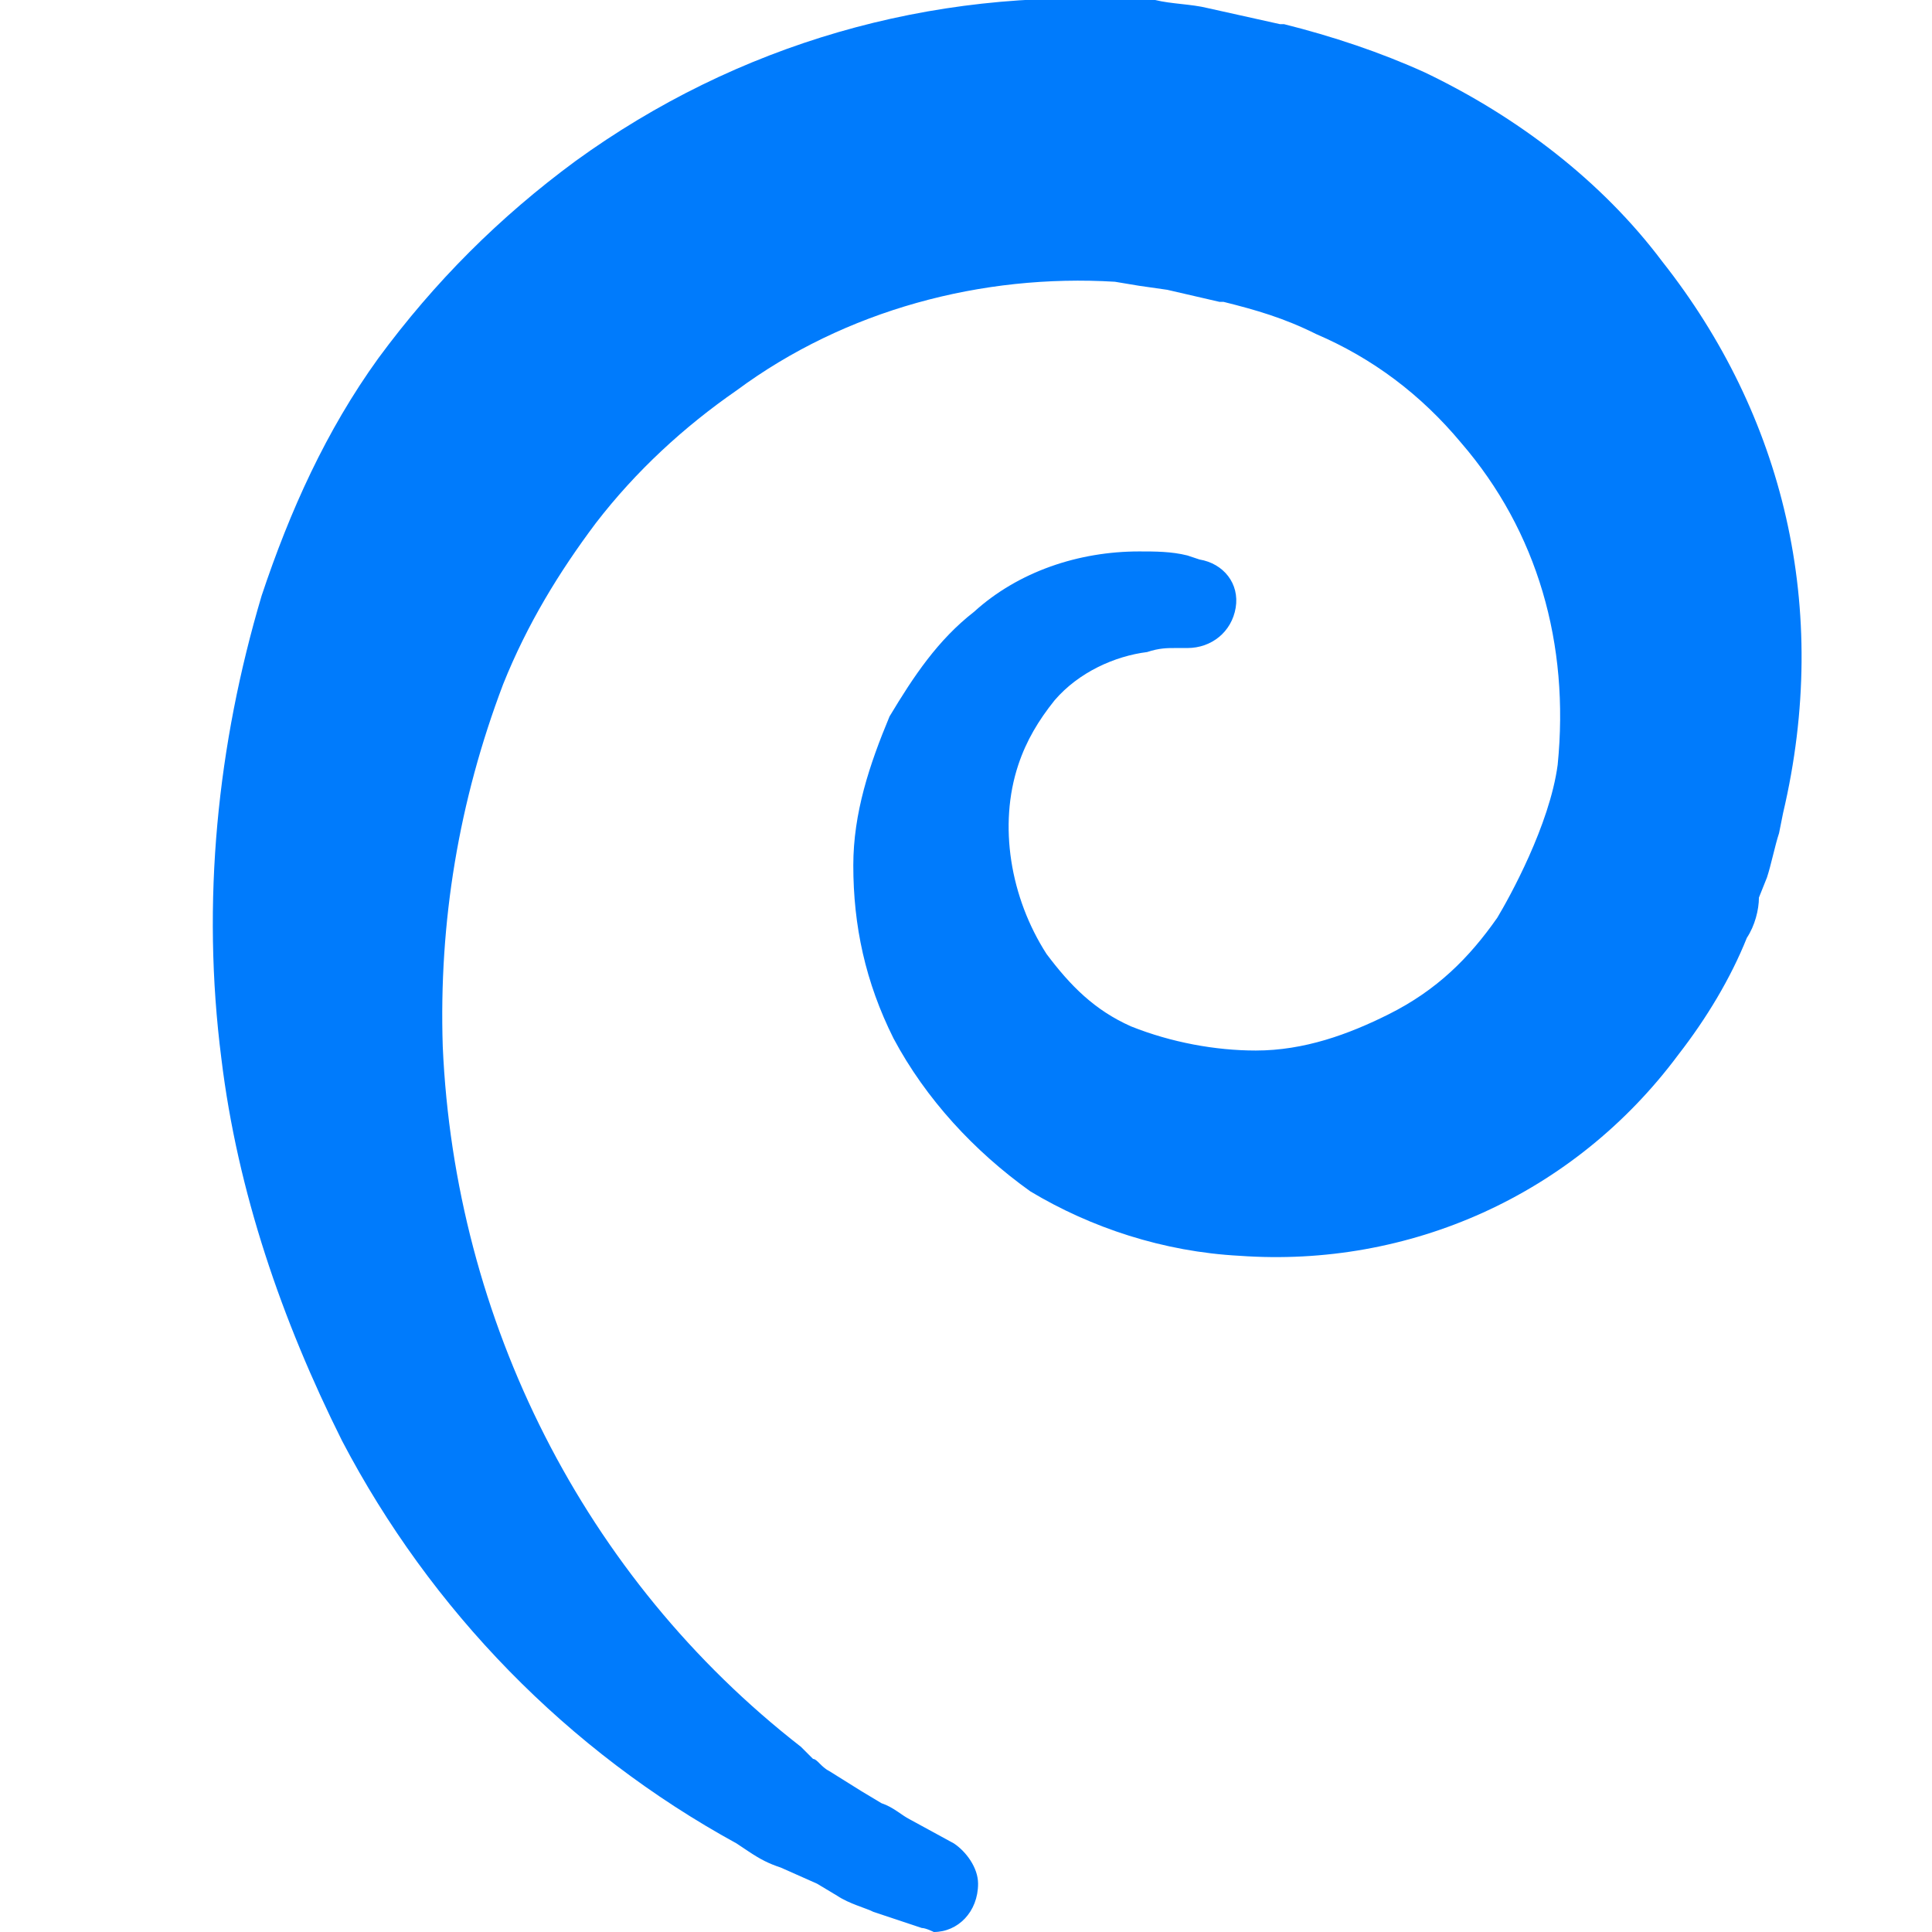 <?xml version="1.0" encoding="UTF-8"?>
<!-- Generator: Adobe Illustrator 23.0.3, SVG Export Plug-In . SVG Version: 6.00 Build 0)  -->
<svg version="1.1" id="Warstwa_1" xmlns="http://www.w3.org/2000/svg" xmlns:xlink="http://www.w3.org/1999/xlink" x="0px" y="0px" viewBox="0 0 48 48" style="enable-background:new 0 0 48 48;" xml:space="preserve">
<style type="text/css">
	.st0{fill:#007BFC;}
</style>
<title>os-debian-56</title>
<g id="debian">
	<g id="_56-21">
		<path class="st0" d="M41.3,6.5c-1.5-2-3.6-3.6-5.9-4.7c-1.1-0.5-2.3-0.9-3.5-1.2h-0.1L30,0.2c-0.4-0.1-0.9-0.1-1.3-0.2l-0.6,0    c-5-0.3-9.8,1.1-13.8,4c-1.9,1.4-3.5,3-4.9,4.9c-1.3,1.8-2.2,3.8-2.9,5.9C5.4,18.5,5,22.4,5.5,26.3c0.4,3.3,1.5,6.5,3,9.5    c2.2,4.2,5.6,7.7,9.8,10l0.3,0.2c0.3,0.2,0.5,0.3,0.8,0.4l0.9,0.4l0.5,0.3c0.3,0.2,0.7,0.3,0.9,0.4l1.2,0.4c0.1,0,0.3,0.1,0.3,0.1    c0.6,0,1.1-0.5,1.1-1.2c0-0.4-0.3-0.8-0.6-1l-1.1-0.6c-0.2-0.1-0.4-0.3-0.7-0.4l-0.5-0.3l-0.8-0.5c-0.2-0.1-0.3-0.3-0.4-0.3    l-0.3-0.3c-5.4-4.2-8.6-10.6-8.9-17.4c-0.1-3.1,0.4-6.1,1.5-9c0.6-1.5,1.4-2.8,2.3-4c1-1.3,2.2-2.4,3.5-3.3    C21,7.7,24.4,6.8,27.7,7l0.6,0.1L29,7.2l1.3,0.3h0.1c0.8,0.2,1.5,0.4,2.3,0.8c1.4,0.6,2.6,1.5,3.6,2.7c1.9,2.2,2.7,5,2.4,8    c-0.2,1.5-1.2,3.3-1.5,3.8c-0.7,1-1.5,1.8-2.7,2.4c-1,0.5-2.1,0.9-3.3,0.9c-1,0-2.1-0.2-3.1-0.6c-0.9-0.4-1.5-1-2.1-1.8    c-0.9-1.4-1.2-3.2-0.7-4.7c0.2-0.6,0.5-1.1,0.9-1.6c0.6-0.7,1.5-1.1,2.3-1.2c0.3-0.1,0.5-0.1,0.7-0.1h0.3c0.6,0,1.1-0.4,1.2-1    c0.1-0.6-0.3-1.1-0.9-1.2l-0.3-0.1c-0.4-0.1-0.8-0.1-1.2-0.1c-1.5,0-3,0.5-4.1,1.5c-0.9,0.7-1.5,1.6-2.1,2.6    c-0.5,1.2-0.9,2.4-0.9,3.7c0,1.5,0.3,2.9,1,4.3c0.8,1.5,2,2.8,3.4,3.8c1.5,0.9,3.3,1.5,5.2,1.6c4.2,0.3,8.3-1.5,10.9-5    c0.7-0.9,1.3-1.9,1.7-2.9c0.2-0.3,0.3-0.7,0.3-1l0.2-0.5c0.1-0.3,0.2-0.8,0.3-1.1l0.1-0.5C45.5,15.1,44.3,10.3,41.3,6.5z"/>
	</g>
</g>
</svg>